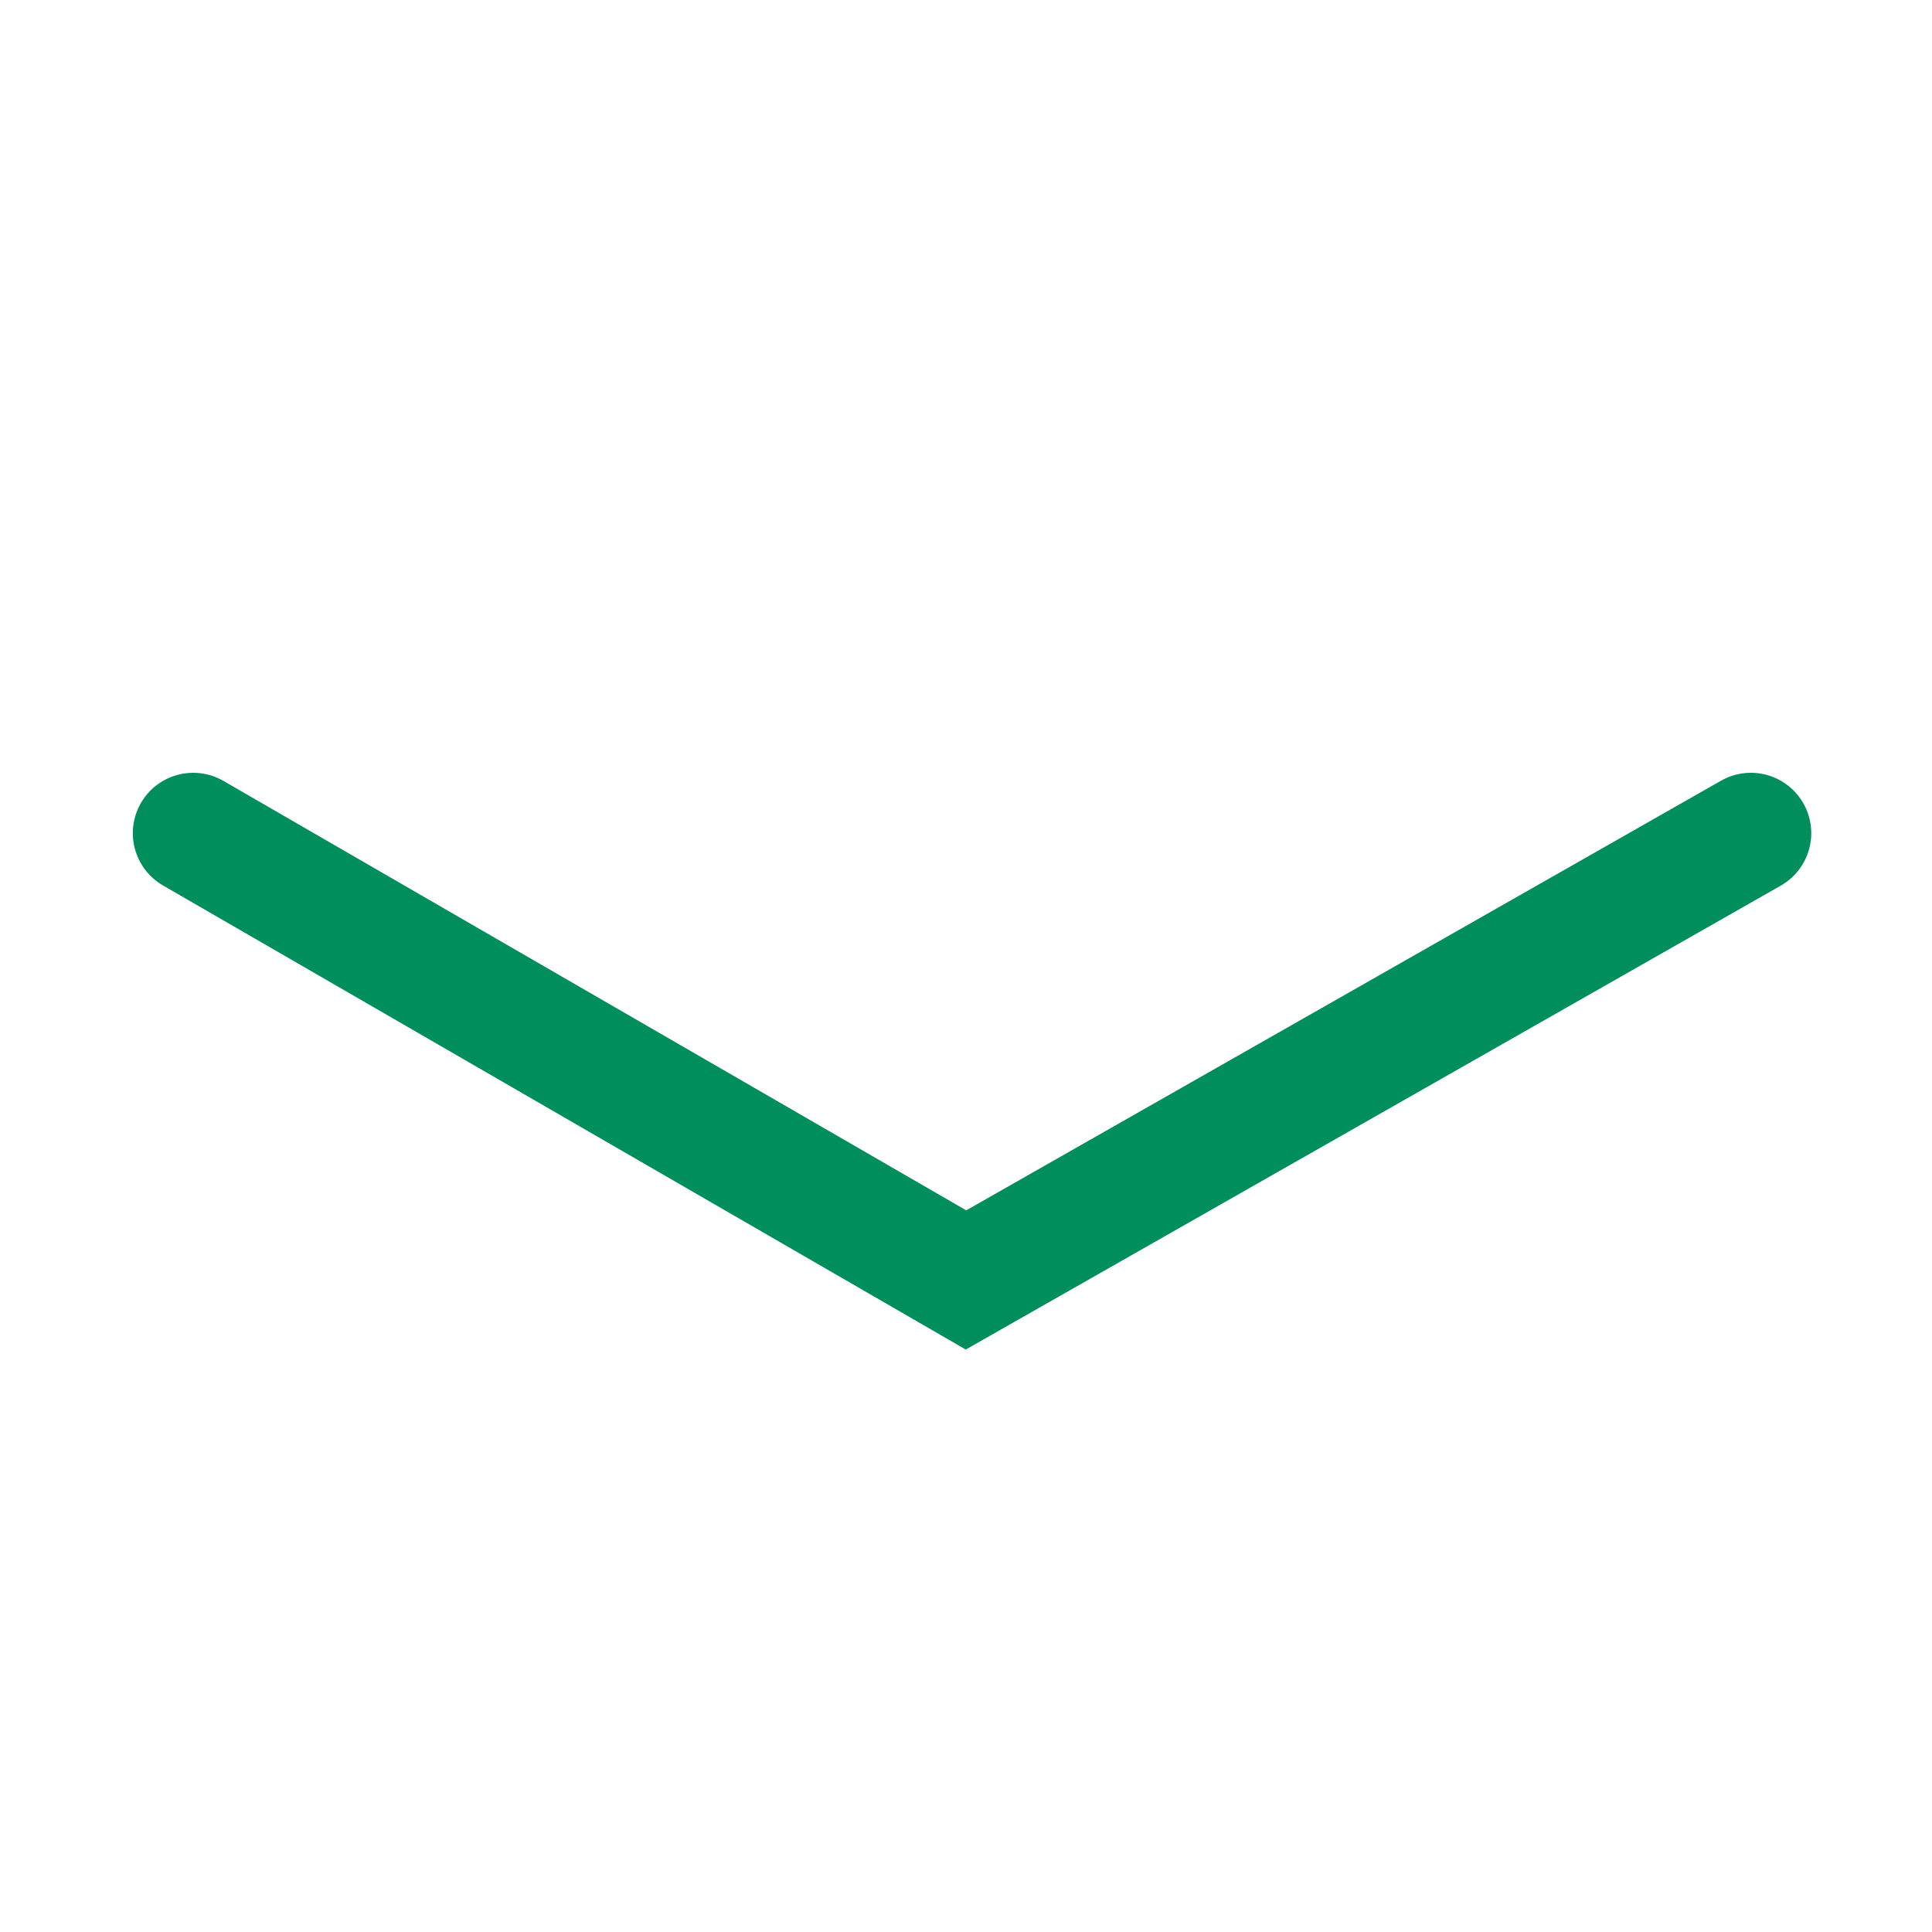 <?xml version="1.0" encoding="UTF-8" standalone="no"?>
<svg xmlns="http://www.w3.org/2000/svg" width="16px" height="16px" baseProfile="tiny" version="1.1" xmlns:xlink="http://www.w3.org/1999/xlink" viewBox="0 0 16 16">
 <polyline points="1.6,6.9,8,10.6,14.5,6.9" stroke-linecap="round" stroke="rgb(0, 142, 92)" fill="none"/>
</svg>